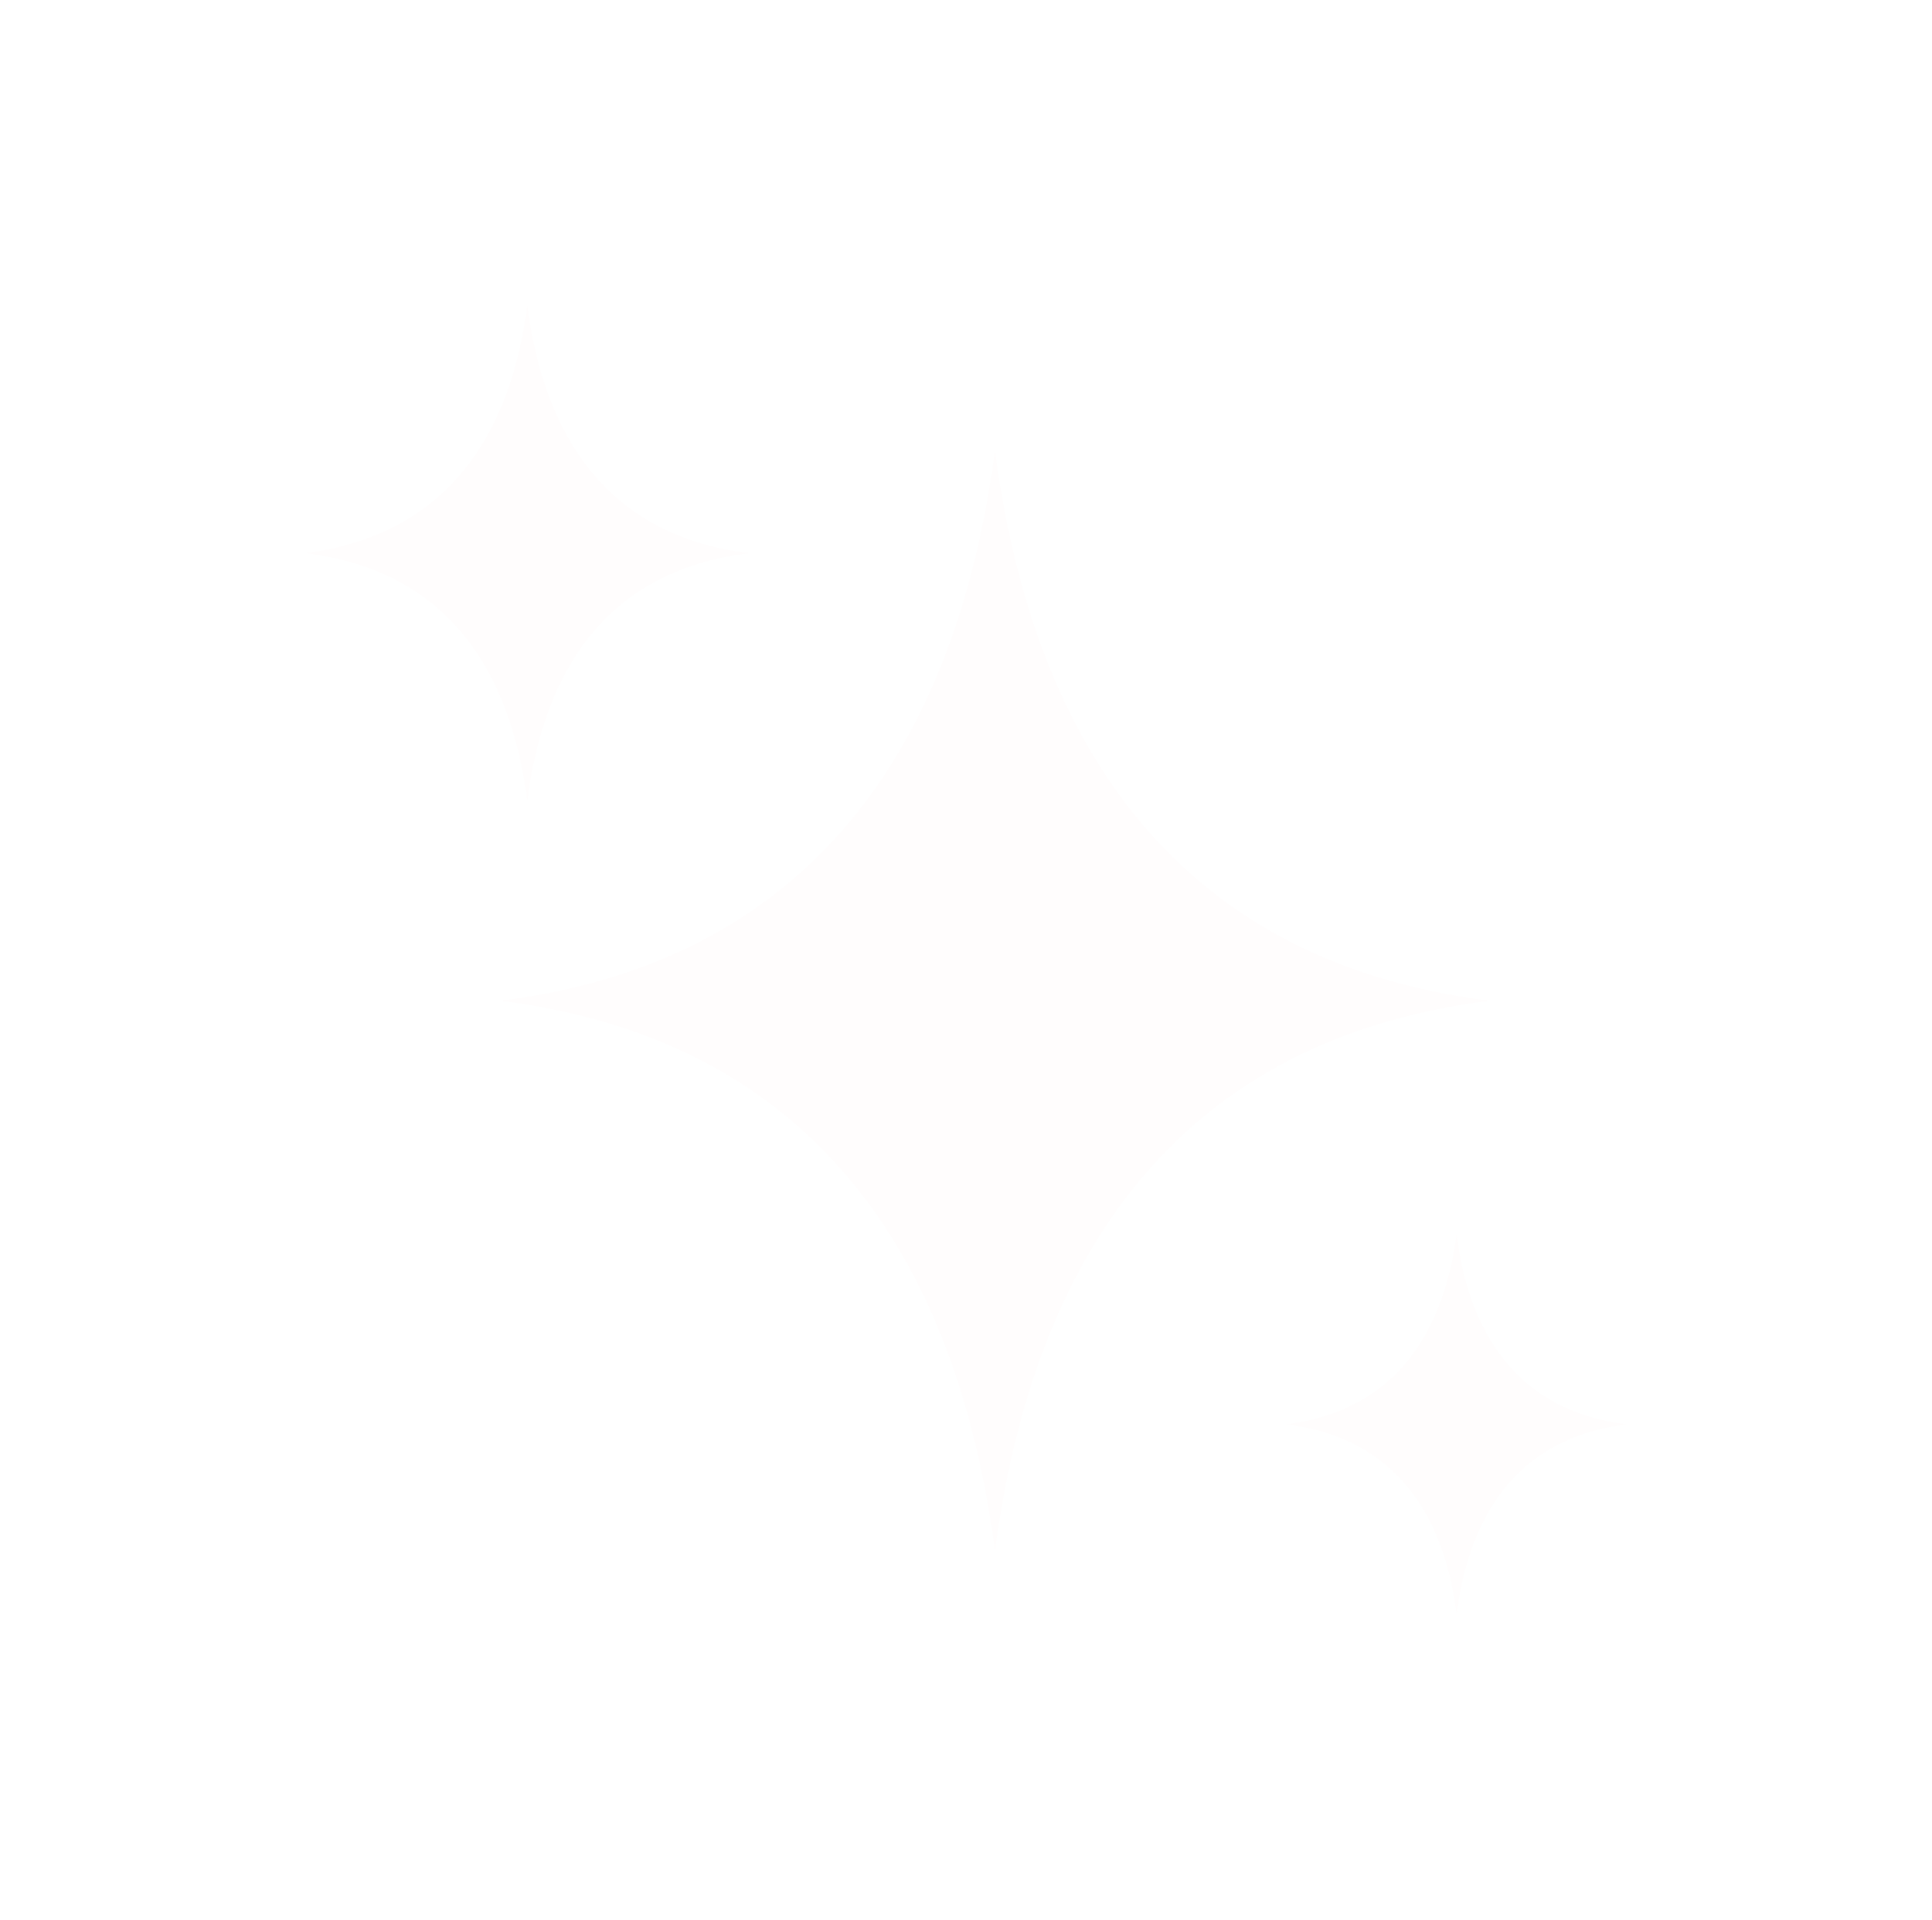 <?xml version="1.0" encoding="UTF-8"?>
<!DOCTYPE svg PUBLIC '-//W3C//DTD SVG 1.0//EN'
          'http://www.w3.org/TR/2001/REC-SVG-20010904/DTD/svg10.dtd'>
<svg fill="none" height="3142.6" preserveAspectRatio="xMidYMid meet" style="fill: none;" version="1.0" viewBox="0.6 0.6 3162.2 3142.6" width="3162.2" xmlns="http://www.w3.org/2000/svg" xmlns:xlink="http://www.w3.org/1999/xlink" zoomAndPan="magnify"
><g filter="url(#a)" id="change1_1"
  ><path d="M2438.71 1638.94C1903.88 1705.99 1687.99 2090.35 1629.11 2540.13C1570.23 2088.71 1354.33 1705.99 819.509 1638.94C1354.33 1571.88 1570.23 1187.52 1629.11 737.747C1687.99 1187.52 1903.88 1571.88 2438.71 1638.94ZM1226.76 906.209C986.336 876.769 889.837 703.401 863.668 500.592C837.499 703.401 739.367 875.134 500.576 906.209C741.002 935.649 837.499 1109.02 863.668 1311.83C889.837 1107.38 986.336 935.649 1226.76 906.209ZM2662.78 2332.41C2479.59 2309.51 2404.36 2177.03 2384.73 2021.66C2363.47 2177.03 2289.87 2307.88 2106.69 2332.41C2289.87 2355.31 2365.1 2487.79 2384.73 2643.17C2404.36 2487.79 2479.59 2355.31 2662.78 2332.41Z" fill="#fff"
  /></g
  ><g id="change2_1"
  ><path d="M2438.71 1638.94C1903.88 1705.99 1687.99 2090.35 1629.11 2540.13C1570.23 2088.71 1354.33 1705.99 819.509 1638.94C1354.33 1571.88 1570.23 1187.52 1629.11 737.747C1687.99 1187.52 1903.88 1571.88 2438.71 1638.94ZM1226.76 906.209C986.336 876.769 889.837 703.401 863.668 500.592C837.499 703.401 739.367 875.134 500.576 906.209C741.002 935.649 837.499 1109.02 863.668 1311.83C889.837 1107.38 986.336 935.649 1226.76 906.209ZM2662.78 2332.41C2479.59 2309.51 2404.36 2177.03 2384.73 2021.66C2363.47 2177.03 2289.87 2307.88 2106.69 2332.41C2289.87 2355.31 2365.1 2487.79 2384.73 2643.17C2404.36 2487.79 2479.59 2355.31 2662.78 2332.41Z" fill="#FFFDFD"
  /></g
  ><defs
  ><filter color-interpolation-filters="sRGB" filterUnits="userSpaceOnUse" height="3142.57" id="a" width="3162.2" x=".576" xlink:actuate="onLoad" xlink:show="other" xlink:type="simple" y=".592"
    ><feFlood flood-opacity="0" result="BackgroundImageFix"
      /><feBlend in="SourceGraphic" in2="BackgroundImageFix" result="shape"
      /><feGaussianBlur result="effect1_foregroundBlur_1776_366" stdDeviation="250"
    /></filter
  ></defs
></svg
>
